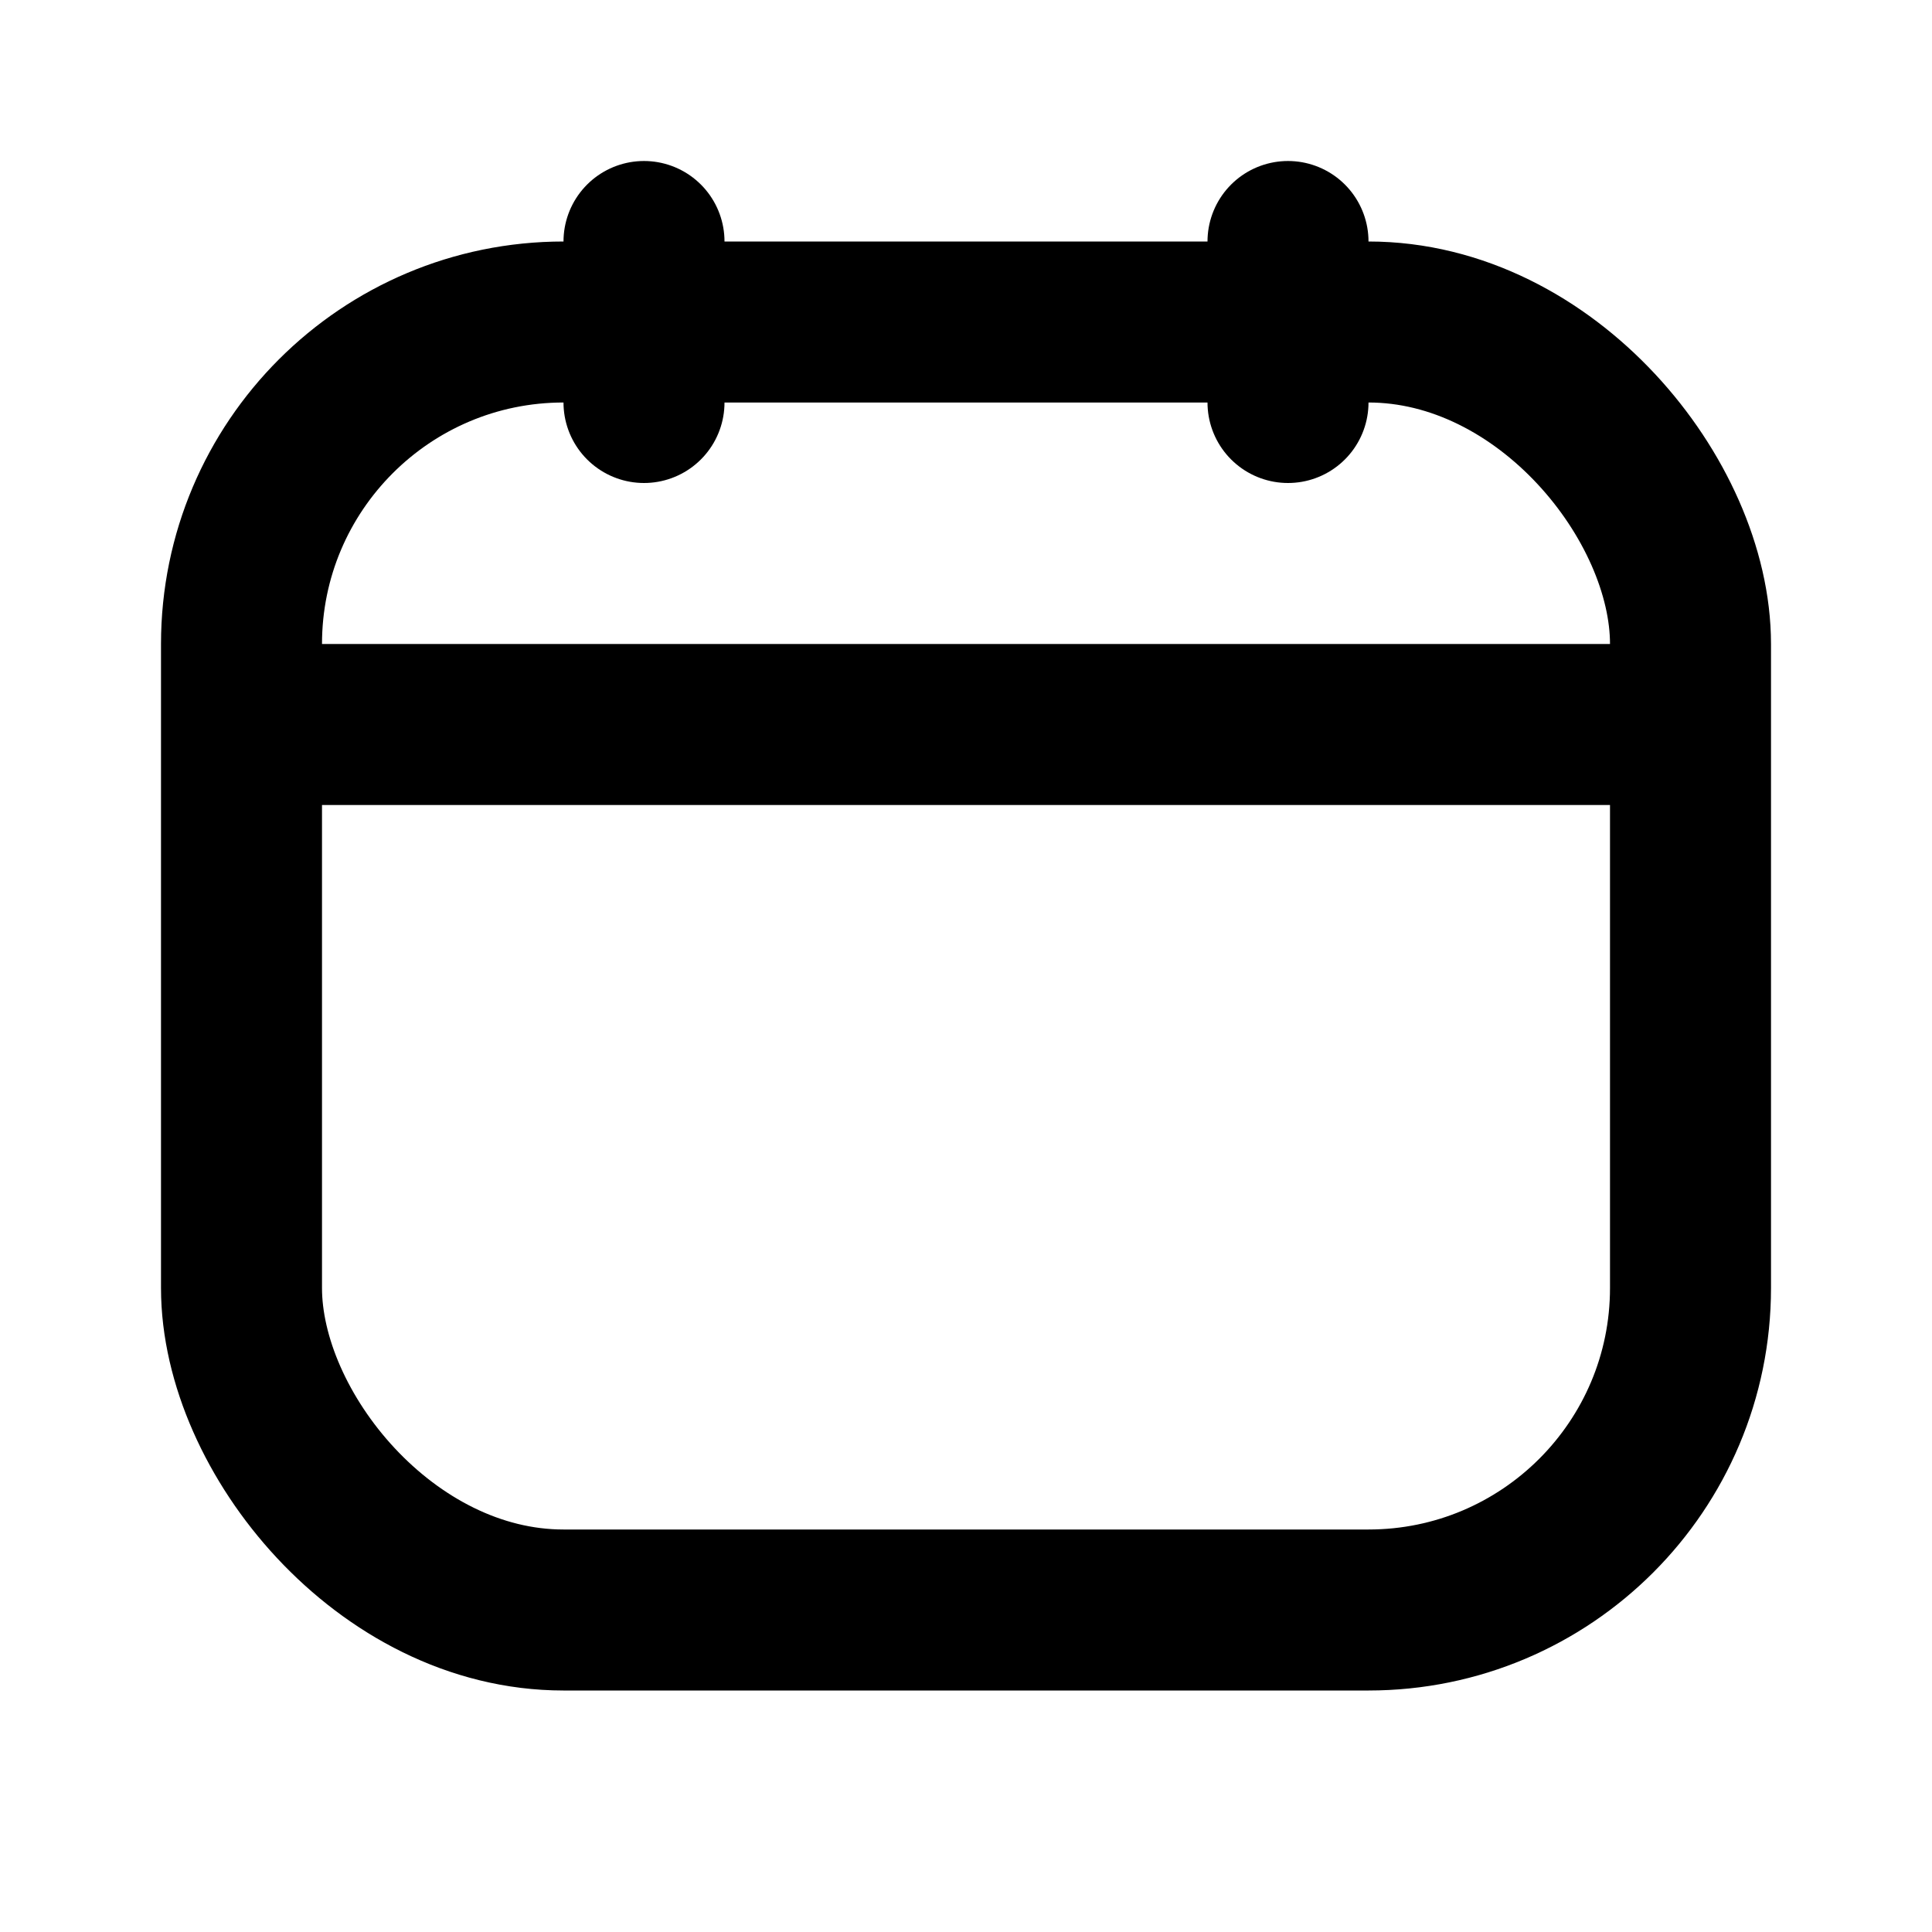 <svg width="24" height="24" viewBox="0 0 24 24" fill="none" xmlns="http://www.w3.org/2000/svg">
<rect x="3" y="4" width="18" height="16" rx="4" stroke="black" stroke-width="2"/>
<path d="M3 9H21" stroke="black" stroke-width="2"/>
<path d="M8 3V5" stroke="black" stroke-width="2" stroke-linecap="round"/>
<path d="M16 3V5" stroke="black" stroke-width="2" stroke-linecap="round"/>
</svg>
